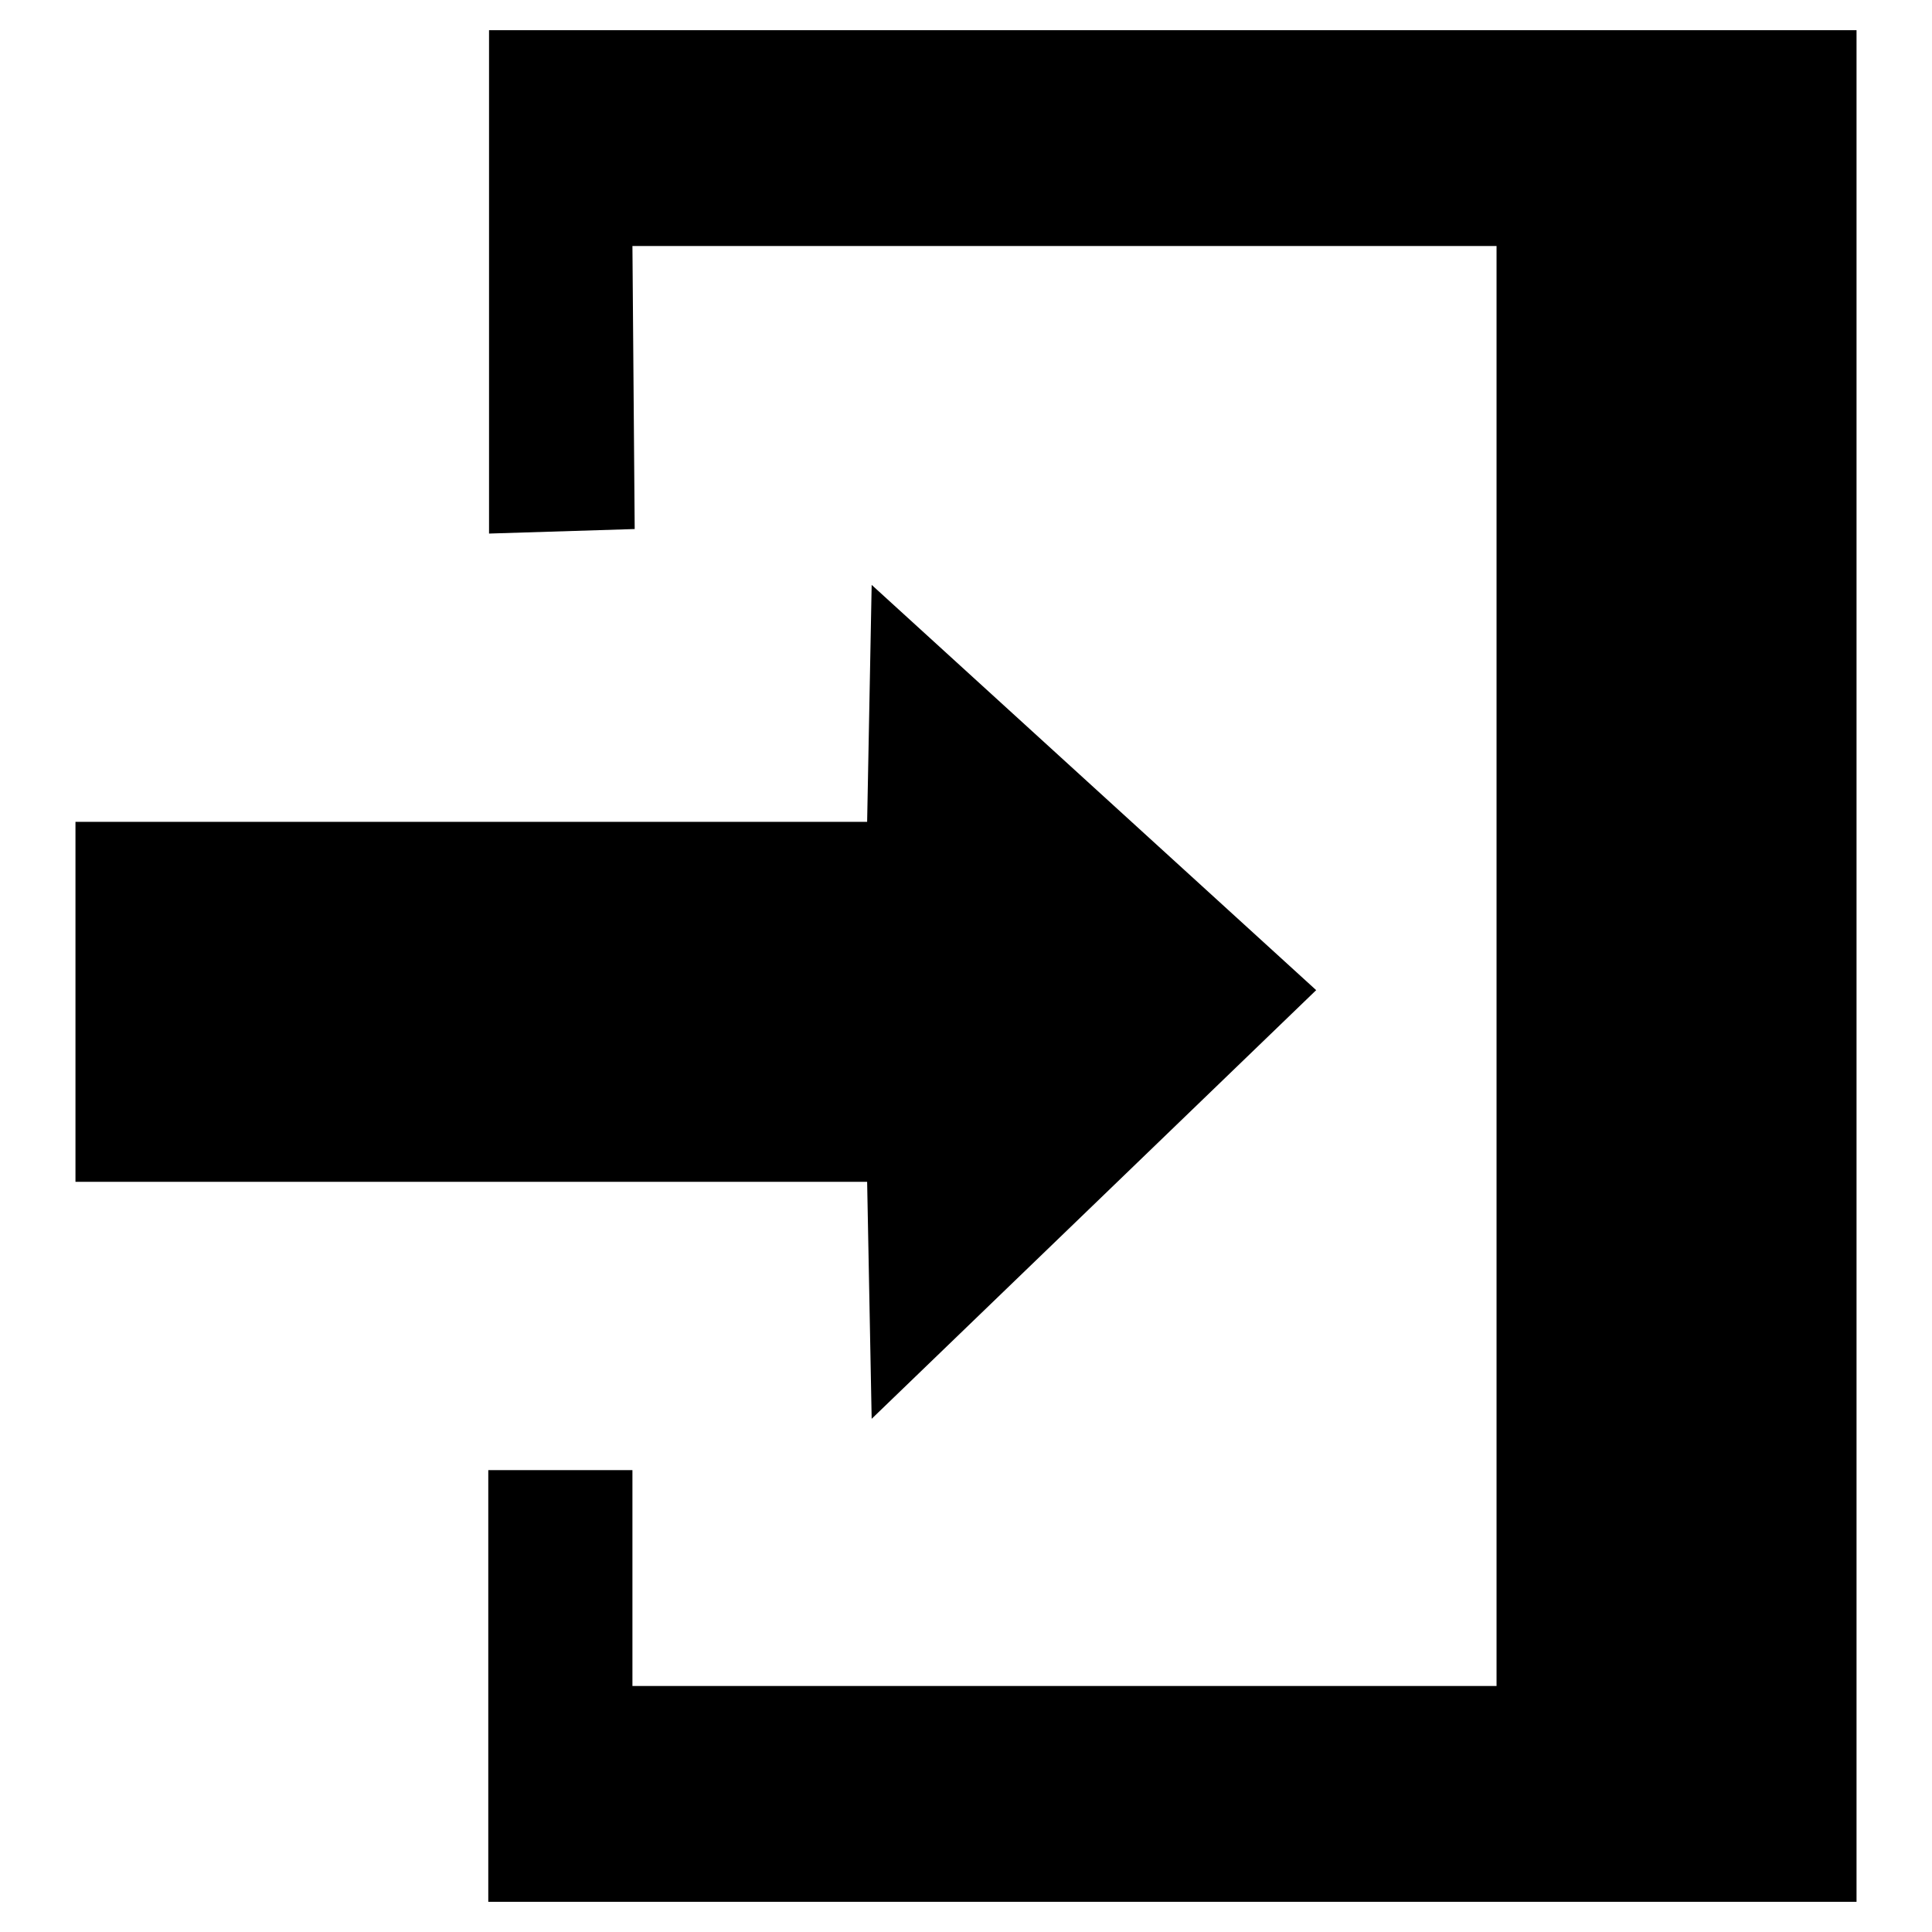 <?xml version="1.0" encoding="utf-8"?>
<!-- Svg Vector Icons : http://www.onlinewebfonts.com/icon -->
<!DOCTYPE svg PUBLIC "-//W3C//DTD SVG 1.1//EN" "http://www.w3.org/Graphics/SVG/1.1/DTD/svg11.dtd">
<svg version="1.1" xmlns="http://www.w3.org/2000/svg" xmlns:xlink="http://www.w3.org/1999/xlink" x="0px" y="0px" viewBox="0 0 256 256" enable-background="new 0 0 256 256" xml:space="preserve">
<g><g><path fill="#000000" d="M114.9,156.6H10v-47.7h104.9l0.6-31.4l58.9,53.7L115.5,188L114.9,156.6L114.9,156.6z M64.7,252v-57.2h19.1v28.6h114.5V32.6H83.8l0.3,37.5l-19.3,0.6V4H246v248L64.7,252L64.7,252z"/></g></g>
</svg>